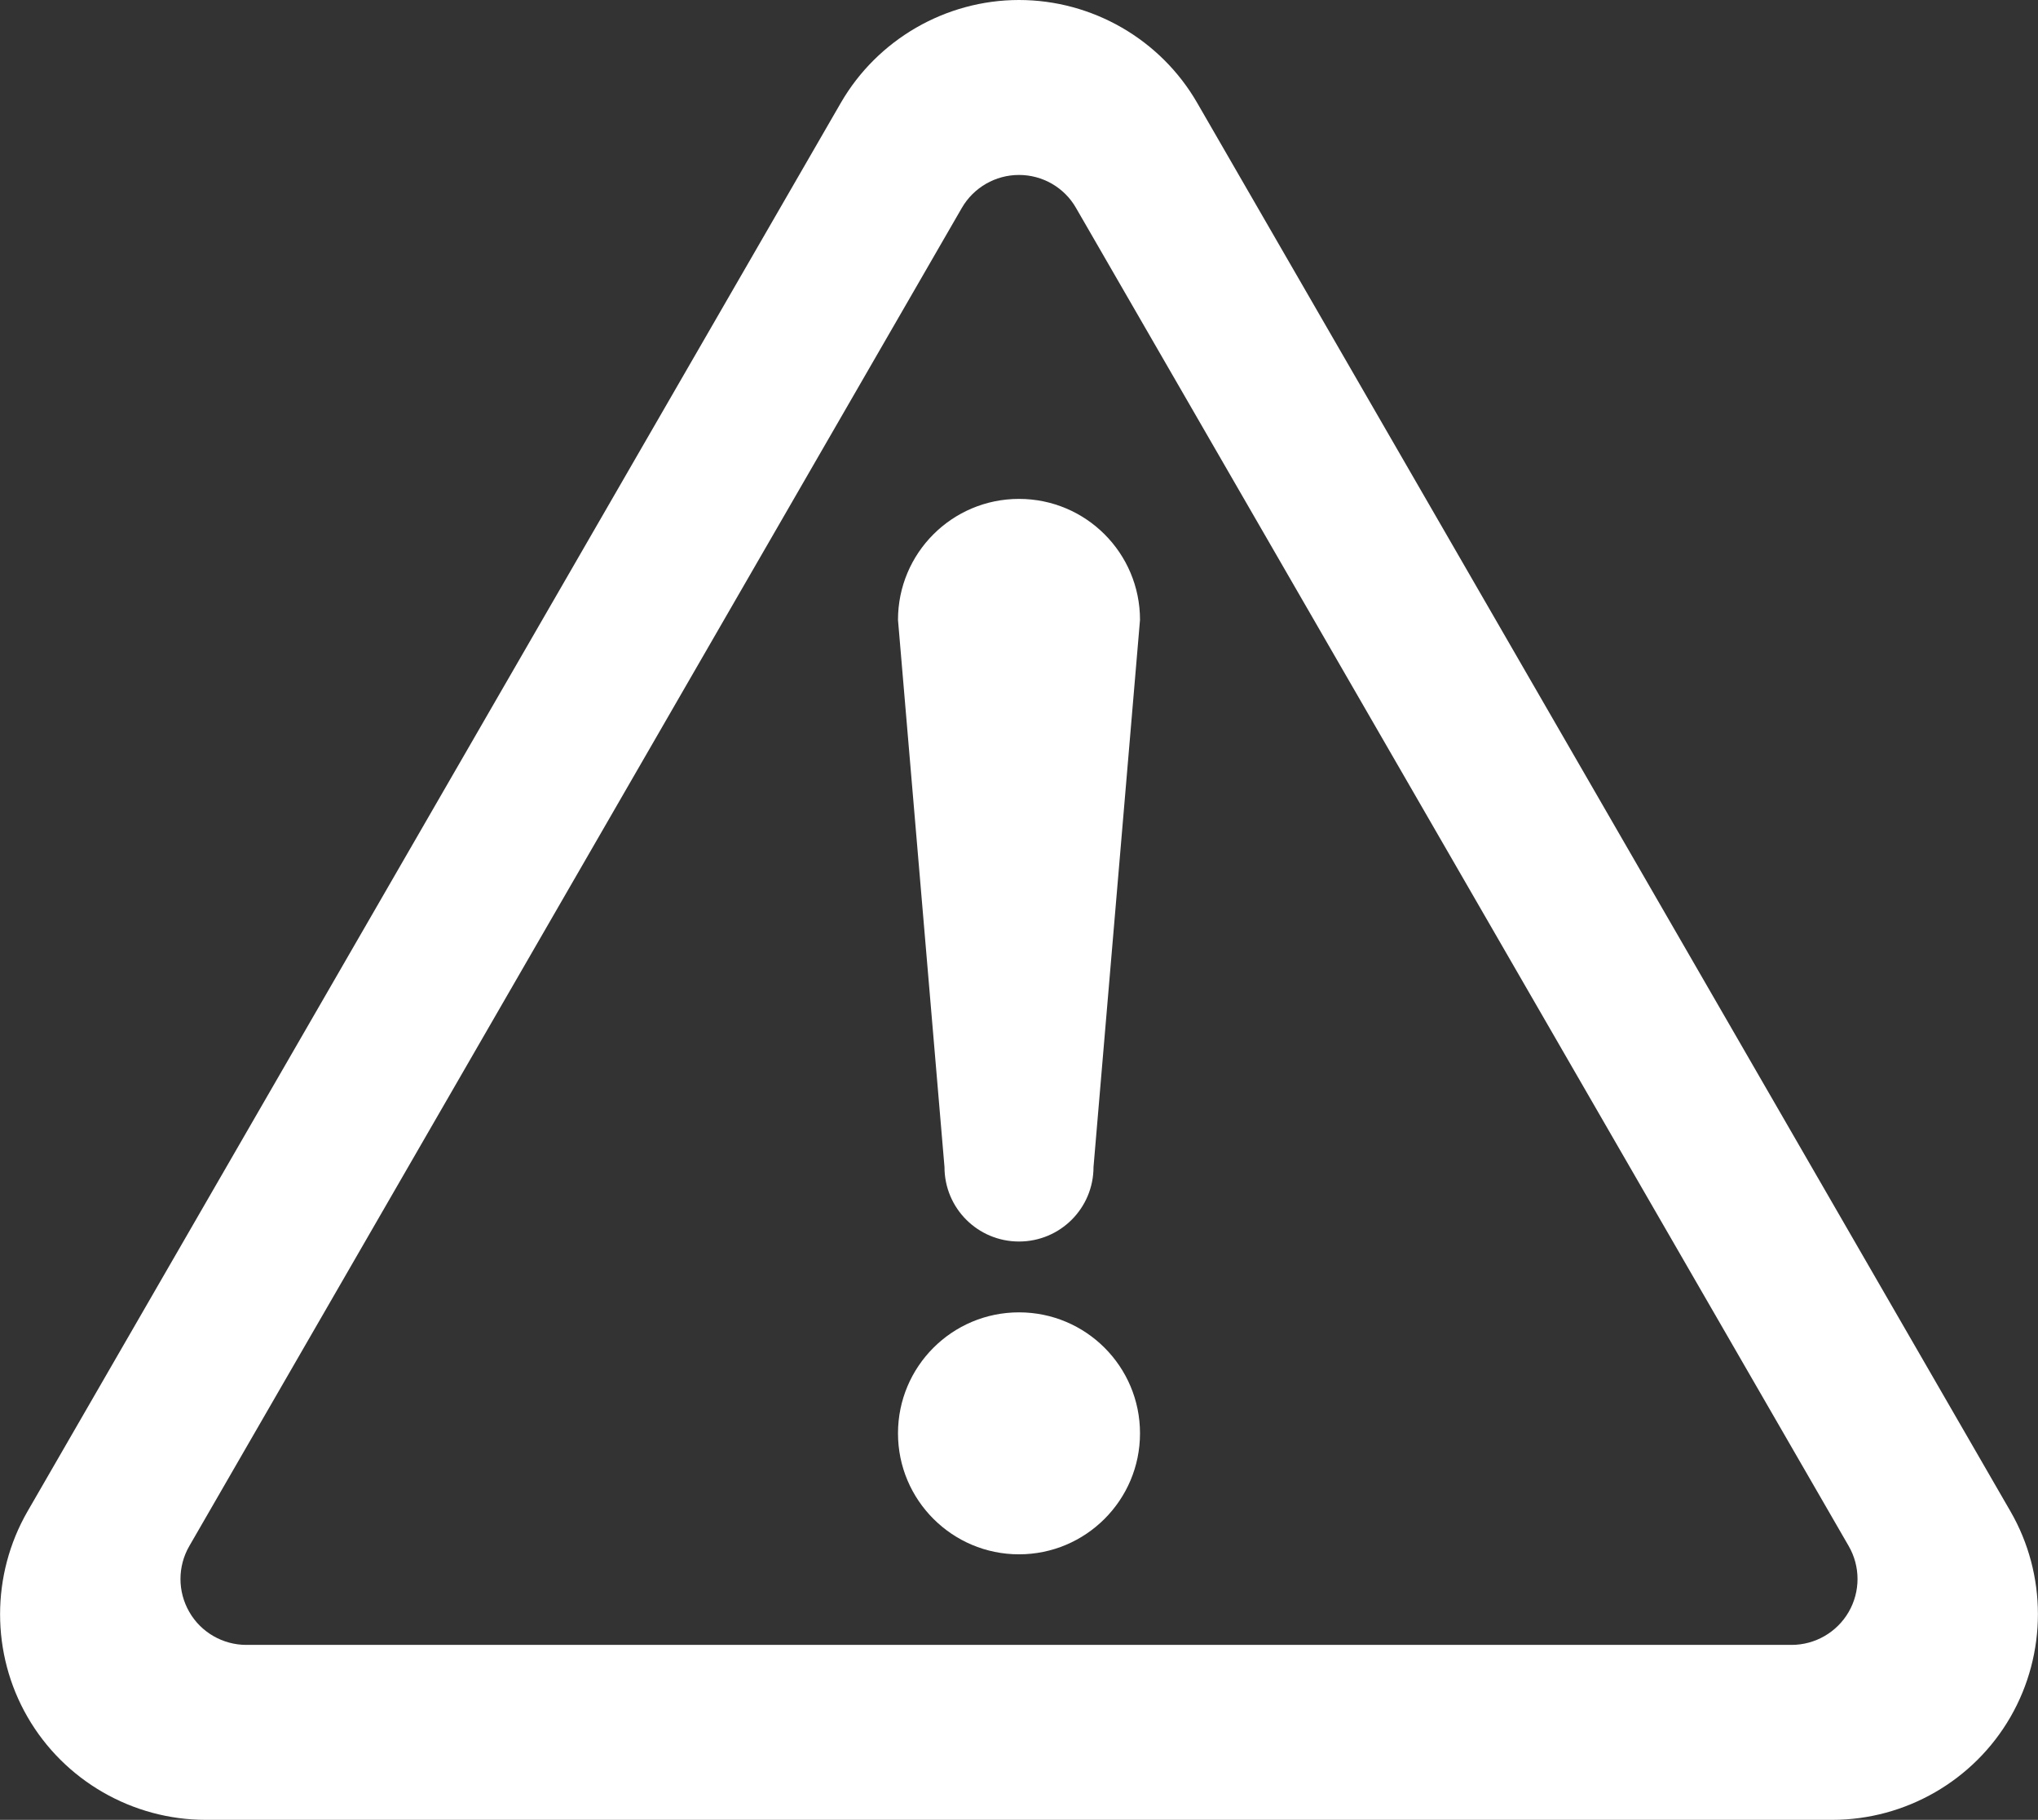 <?xml version="1.0" encoding="UTF-8"?><svg id="_レイヤー_2" xmlns="http://www.w3.org/2000/svg" viewBox="0 0 128 114.32"><rect x="0" y="0" width="128" height="114.32" fill="#333333" stroke="none"/><defs><style>.cls-1{fill:#fff;}</style></defs><g id="_1"><g><path class="cls-1" d="M64,82.44c-4.2,0-7.6,3.4-7.6,7.6s3.41,7.6,7.6,7.6,7.6-3.4,7.6-7.6-3.4-7.6-7.6-7.6Z"/><path class="cls-1" d="M126.27,94.94L75.19,6.46c-2.3-3.99-6.59-6.46-11.19-6.46s-8.89,2.48-11.19,6.46L1.73,94.94c-2.3,3.99-2.3,8.94,0,12.92,2.3,3.99,6.59,6.46,11.19,6.46H115.08c4.6,0,8.89-2.47,11.19-6.46,2.3-3.99,2.3-8.94,0-12.92Zm-10.16,6.32c-.74,1.28-2.11,2.07-3.59,2.07H15.47c-1.47,0-2.85-.79-3.58-2.07-.74-1.28-.74-2.86,0-4.14L60.41,13.06c.74-1.28,2.11-2.07,3.59-2.07s2.85,.79,3.58,2.07l48.53,84.06c.74,1.28,.74,2.86,0,4.14Z"/><path class="cls-1" d="M64,31.34c-4.2,0-7.6,3.4-7.6,7.6l2.92,34.37c0,2.59,2.09,4.68,4.68,4.68s4.68-2.09,4.68-4.68l2.92-34.37c0-4.2-3.4-7.6-7.6-7.6Z"/></g></g></svg>
